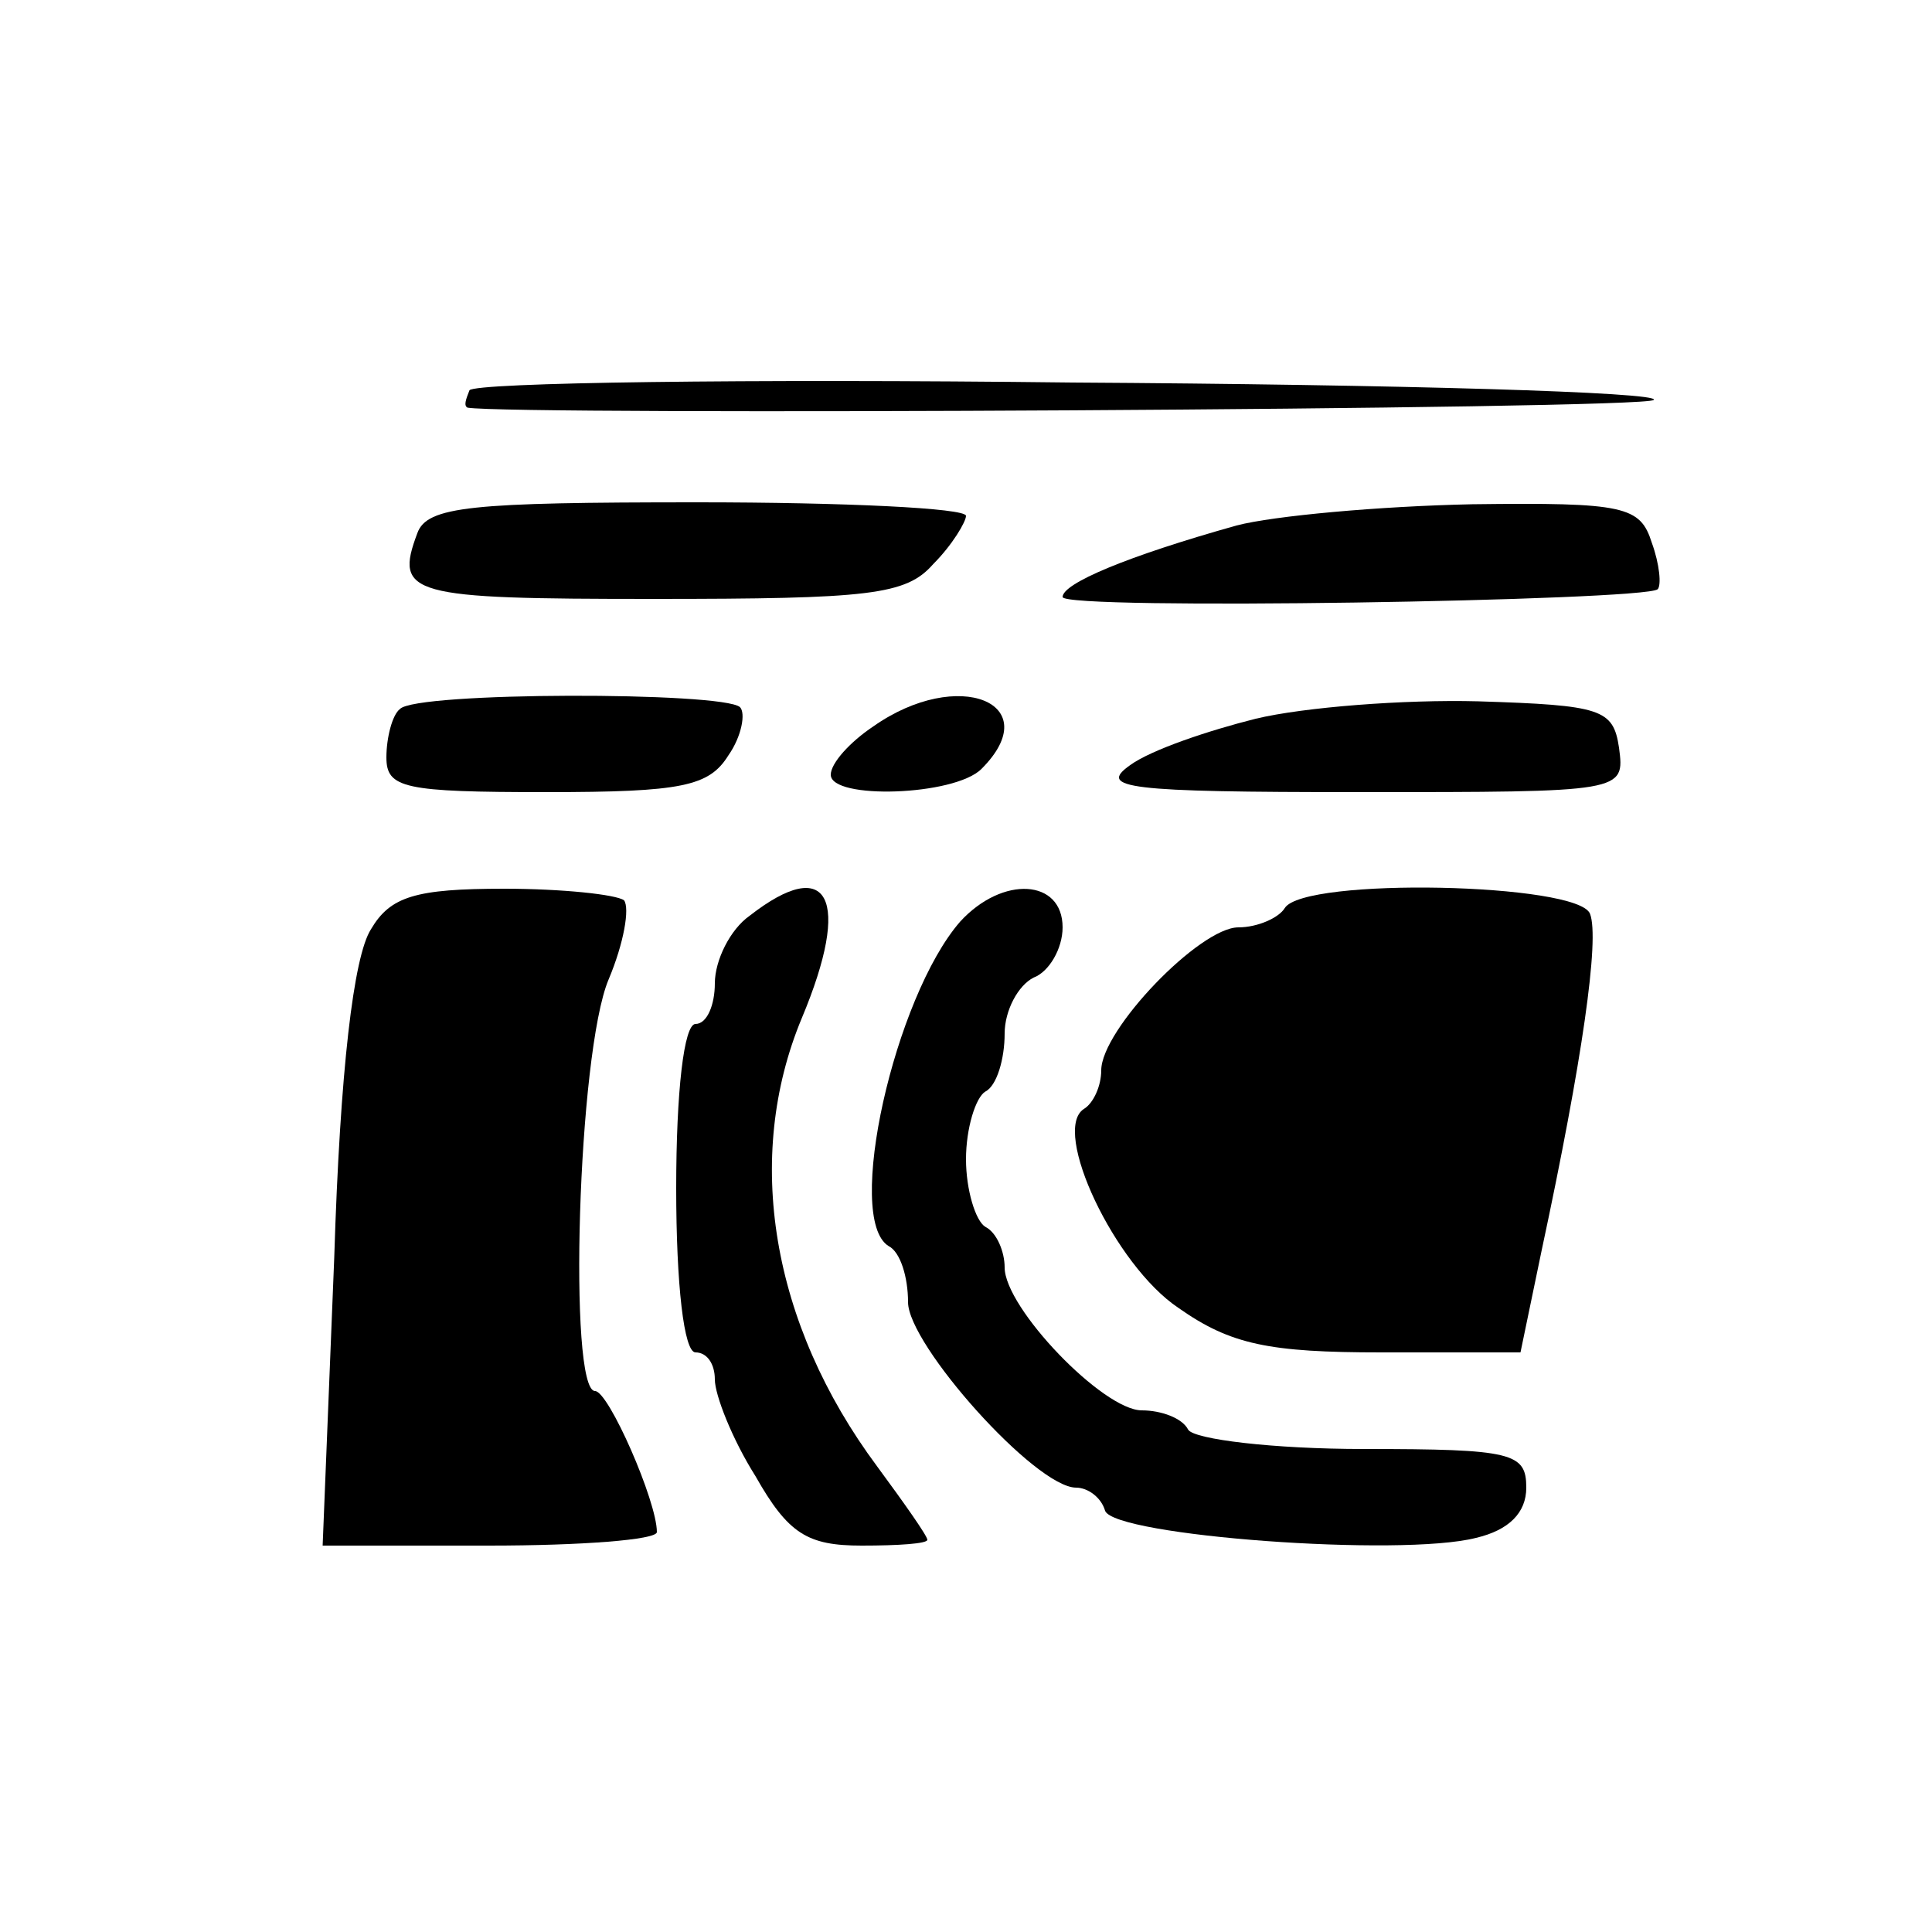 <?xml version="1.0" standalone="no"?>
<!DOCTYPE svg PUBLIC "-//W3C//DTD SVG 20010904//EN"
 "http://www.w3.org/TR/2001/REC-SVG-20010904/DTD/svg10.dtd">
<svg version="1.0" xmlns="http://www.w3.org/2000/svg"
 width="100pt" height="100pt" viewBox="0 0 100 100"
 preserveAspectRatio="xMidYMid meet">
<g transform="translate(0,100) scale(0.1,-0.1)"
fill="#000000" stroke="none">
<path d="M243 798 c-2 -5 -3 -8 -1 -9 22 -4 610 -1 614 4 4 4 -132 8 -301 9
-169 2 -309 0 -312 -4z"/>
<path d="M216 724 c-12 -32 -4 -34 122 -34 112 0 131 2 145 18 10 10 17 22 17
25 0 4 -63 7 -139 7 -117 0 -140 -2 -145 -16z"/>
<path d="M640 728 c-57 -16 -90 -30 -90 -37 0 -7 301 -2 308 4 2 2 1 13 -3 24
-6 19 -14 21 -93 20 -48 -1 -103 -6 -122 -11z"/>
<path d="M207 633 c-4 -3 -7 -15 -7 -25 0 -16 9 -18 83 -18 70 0 84 3 94 19 7
10 9 22 6 25 -9 8 -168 8 -176 -1z"/>
<path d="M452 624 c-12 -8 -22 -19 -22 -25 0 -13 64 -11 78 3 34 34 -12 53
-56 22z"/>
<path d="M650 628 c-24 -6 -54 -16 -65 -24 -17 -12 -2 -14 118 -14 138 0 138
0 135 23 -3 20 -9 22 -73 24 -38 1 -90 -3 -115 -9z"/>
<path d="M192 519 c-9 -14 -16 -73 -19 -170 l-6 -149 86 0 c48 0 87 3 87 7 0
16 -25 73 -32 73 -14 0 -9 175 7 213 8 19 11 37 8 41 -4 3 -32 6 -62 6 -46 0
-59 -4 -69 -21z"/>
<path d="M388 526 c-10 -7 -18 -23 -18 -35 0 -11 -4 -21 -10 -21 -6 0 -10 -35
-10 -85 0 -50 4 -85 10 -85 6 0 10 -6 10 -14 0 -8 9 -31 21 -50 17 -30 27 -36
55 -36 19 0 34 1 34 3 0 2 -12 19 -26 38 -55 74 -69 160 -39 232 26 62 14 85
-27 53z"/>
<path d="M497 523 c-34 -39 -60 -154 -37 -168 6 -3 10 -16 10 -29 0 -22 66
-96 87 -96 6 0 13 -5 15 -12 5 -13 153 -24 192 -14 17 4 26 13 26 26 0 18 -7
20 -84 20 -47 0 -88 5 -91 10 -3 6 -14 10 -24 10 -20 0 -71 53 -71 74 0 8 -4
18 -10 21 -5 3 -10 19 -10 35 0 16 5 32 10 35 6 3 10 17 10 30 0 12 7 25 15
29 8 3 15 15 15 26 0 25 -31 27 -53 3z"/>
<path d="M665 530 c-3 -5 -14 -10 -24 -10 -20 0 -71 -53 -71 -74 0 -8 -4 -17
-9 -20 -17 -11 16 -81 49 -103 27 -19 47 -23 105 -23 l72 0 11 53 c21 98 30
161 25 174 -6 16 -148 19 -158 3z"/>
</g>
</svg>
